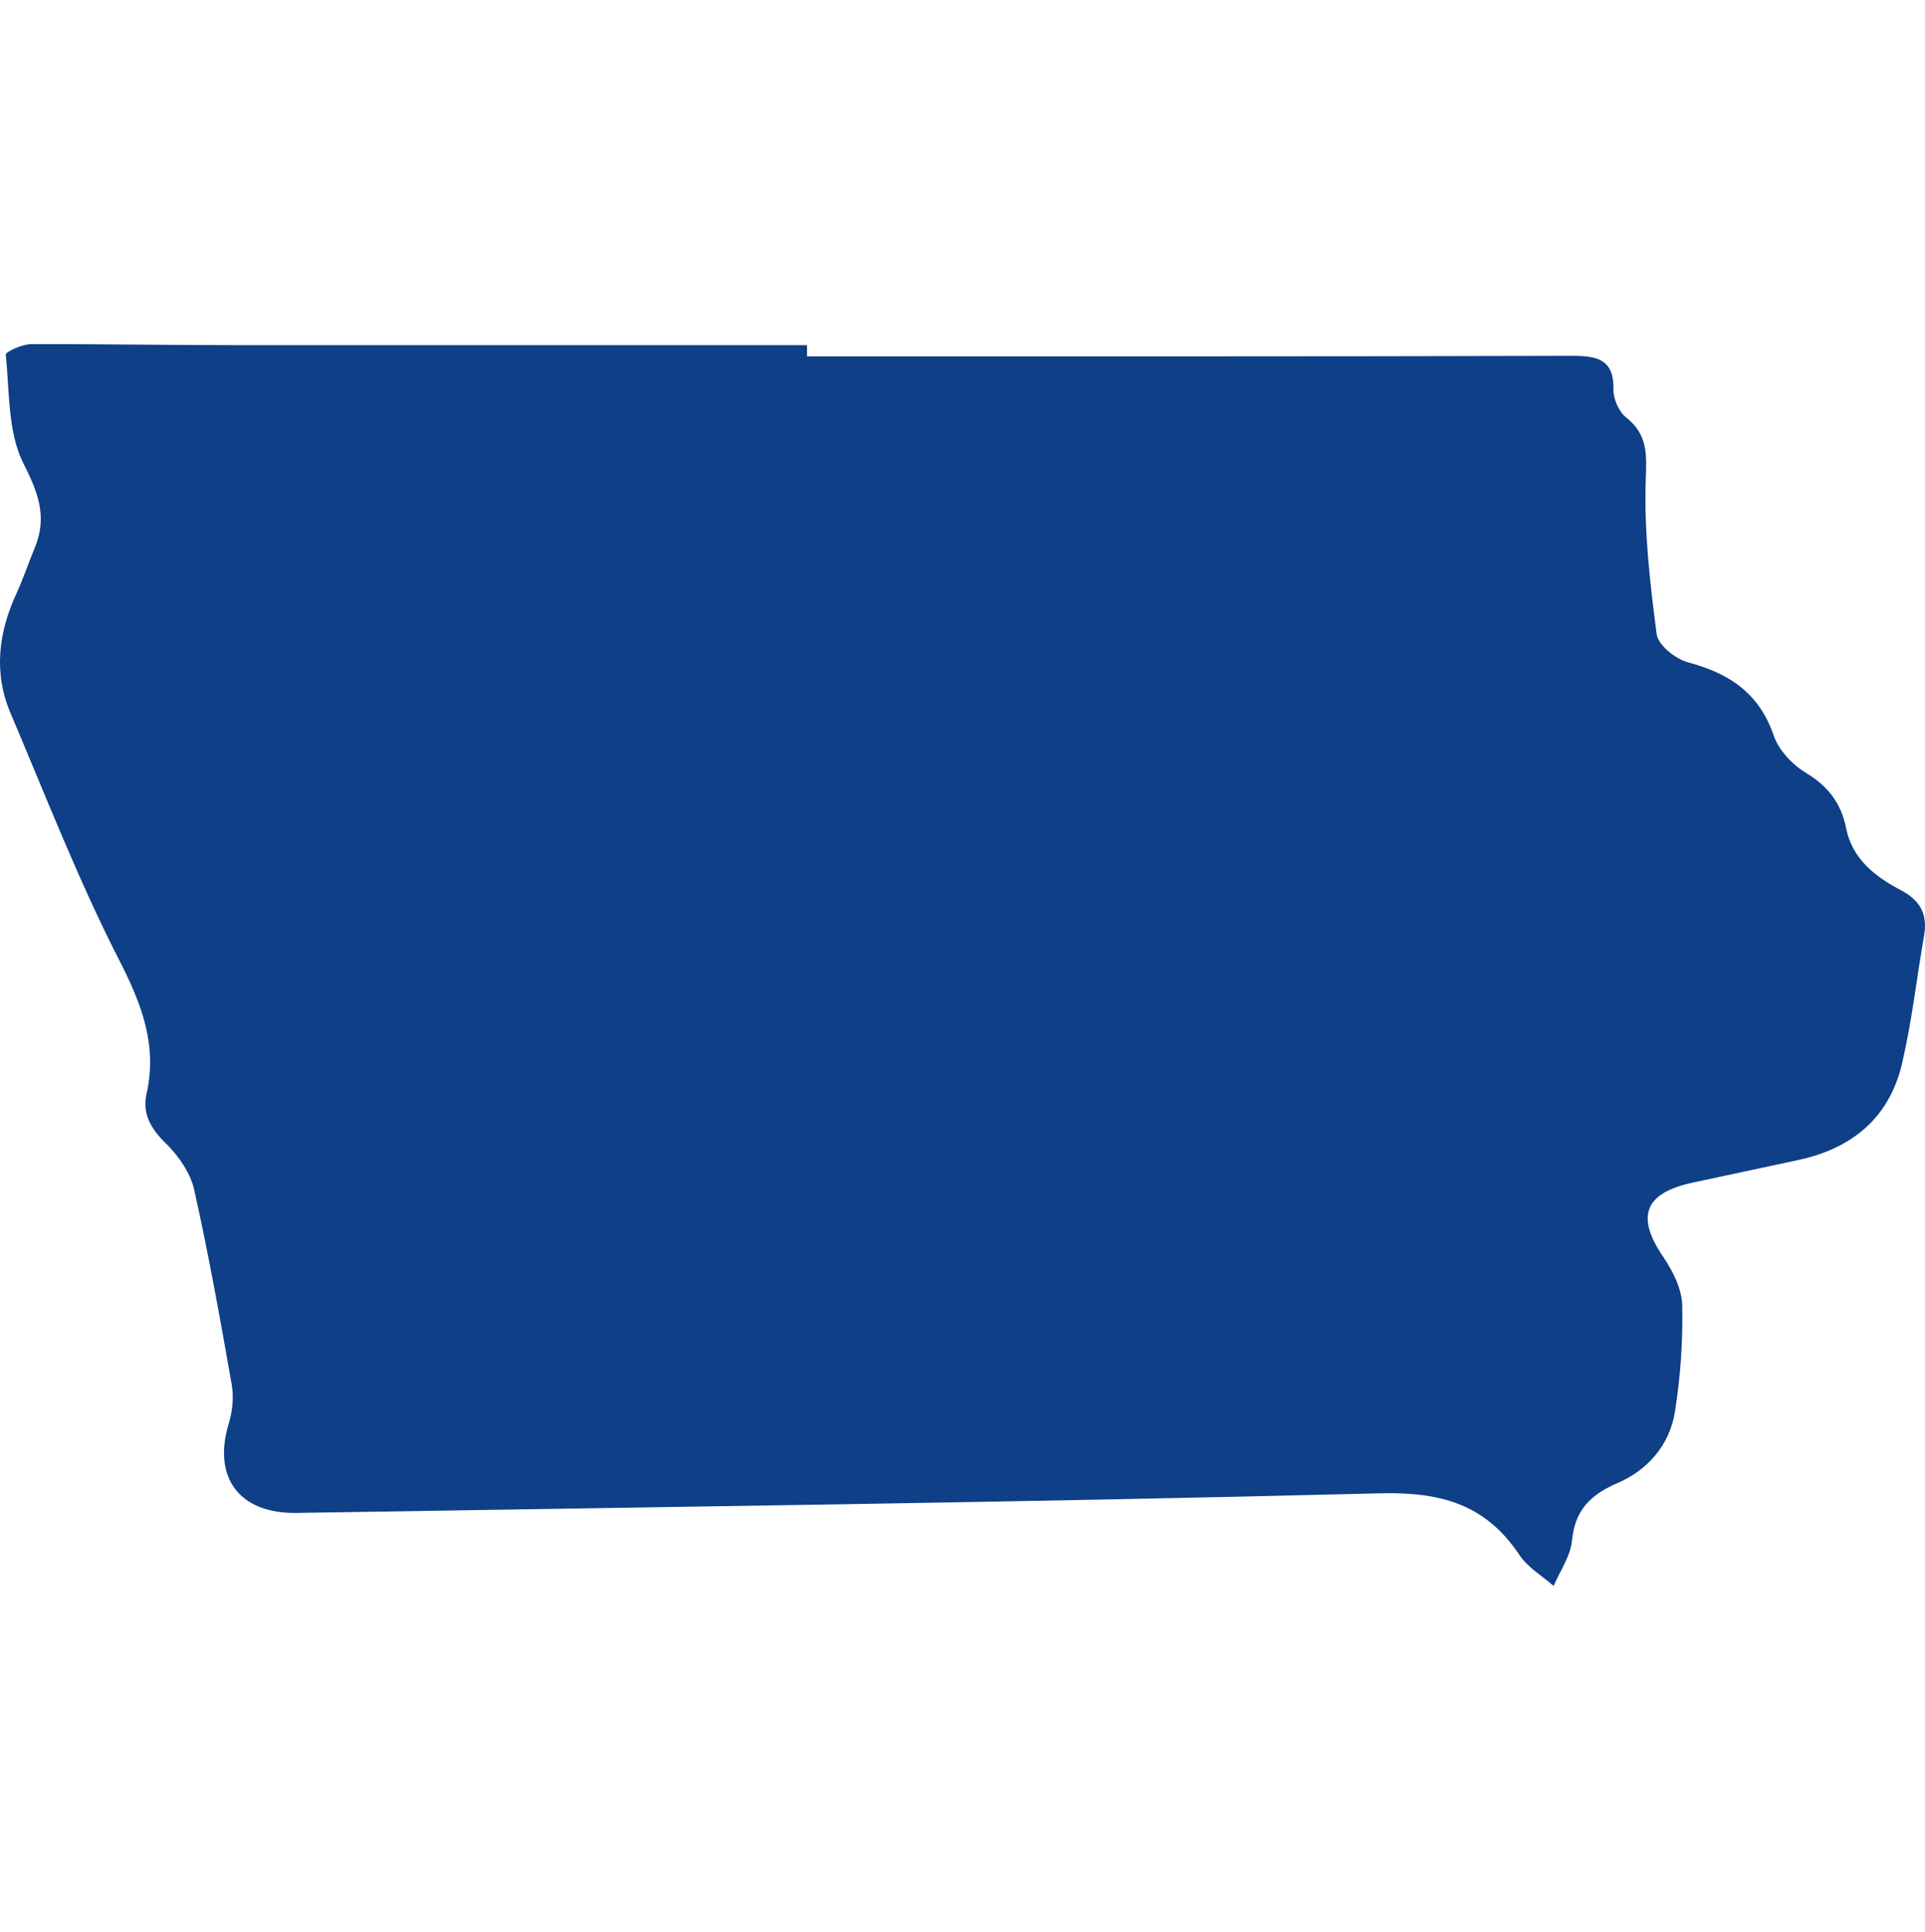 <svg width="280" height="281" viewBox="0 0 280 281" fill="none" xmlns="http://www.w3.org/2000/svg">
<g clip-path="url(#clip0_2626_195692)">
<path d="M117.383 51.83C154.473 51.83 191.564 51.866 228.654 51.757C232.374 51.757 234.794 52.263 234.685 56.741C234.685 58.078 235.48 59.883 236.527 60.714C239.669 63.206 239.525 66.059 239.38 69.779C239.127 77.255 239.994 84.803 240.969 92.243C241.186 93.832 243.678 95.818 245.484 96.323C251.479 97.913 255.849 100.766 257.98 106.941C258.702 109.108 260.724 111.239 262.711 112.431C265.925 114.381 267.803 116.837 268.525 120.448C269.392 124.891 272.715 127.491 276.434 129.441C279.324 130.958 280.407 132.98 279.865 136.086C278.782 142.298 278.096 148.582 276.651 154.722C274.809 162.595 269.356 167.073 261.519 168.734C256.391 169.818 251.298 170.937 246.17 172.021C239.164 173.538 237.936 176.969 241.908 182.783C243.317 184.878 244.653 187.478 244.689 189.898C244.798 195.099 244.436 200.335 243.606 205.464C242.811 210.195 239.669 213.806 235.335 215.684C231.363 217.382 229.087 219.621 228.654 224.063C228.437 226.338 226.921 228.469 225.982 230.672C224.284 229.191 222.189 227.963 220.998 226.158C216.086 218.79 209.585 216.984 200.737 217.201C148.226 218.537 95.678 219.187 43.166 220.054C34.824 220.199 30.887 214.926 33.271 207.053C33.813 205.283 34.029 203.224 33.704 201.383C32.043 191.92 30.346 182.458 28.251 173.068C27.709 170.612 25.976 168.12 24.134 166.315C21.967 164.184 20.667 162.053 21.317 159.092C22.906 151.977 20.595 145.982 17.308 139.589C11.385 127.997 6.654 115.79 1.562 103.799C-0.966 97.876 -0.244 91.99 2.429 86.247C3.404 84.117 4.126 81.913 5.029 79.747C6.979 75.124 5.498 71.512 3.259 67.106C1.128 62.592 1.381 56.813 0.839 51.577C0.803 51.179 3.223 50.06 4.487 50.06C14.419 50.024 24.314 50.204 34.246 50.204C61.946 50.204 89.683 50.204 117.383 50.204C117.383 50.746 117.383 51.288 117.383 51.83Z" fill="#0E3F87"/>
</g>
<defs>
<clipPath id="clip0_2626_195692">
<rect width="280" height="280" fill="white" transform="translate(0 0.364)"/>
</clipPath>
</defs>
</svg>
